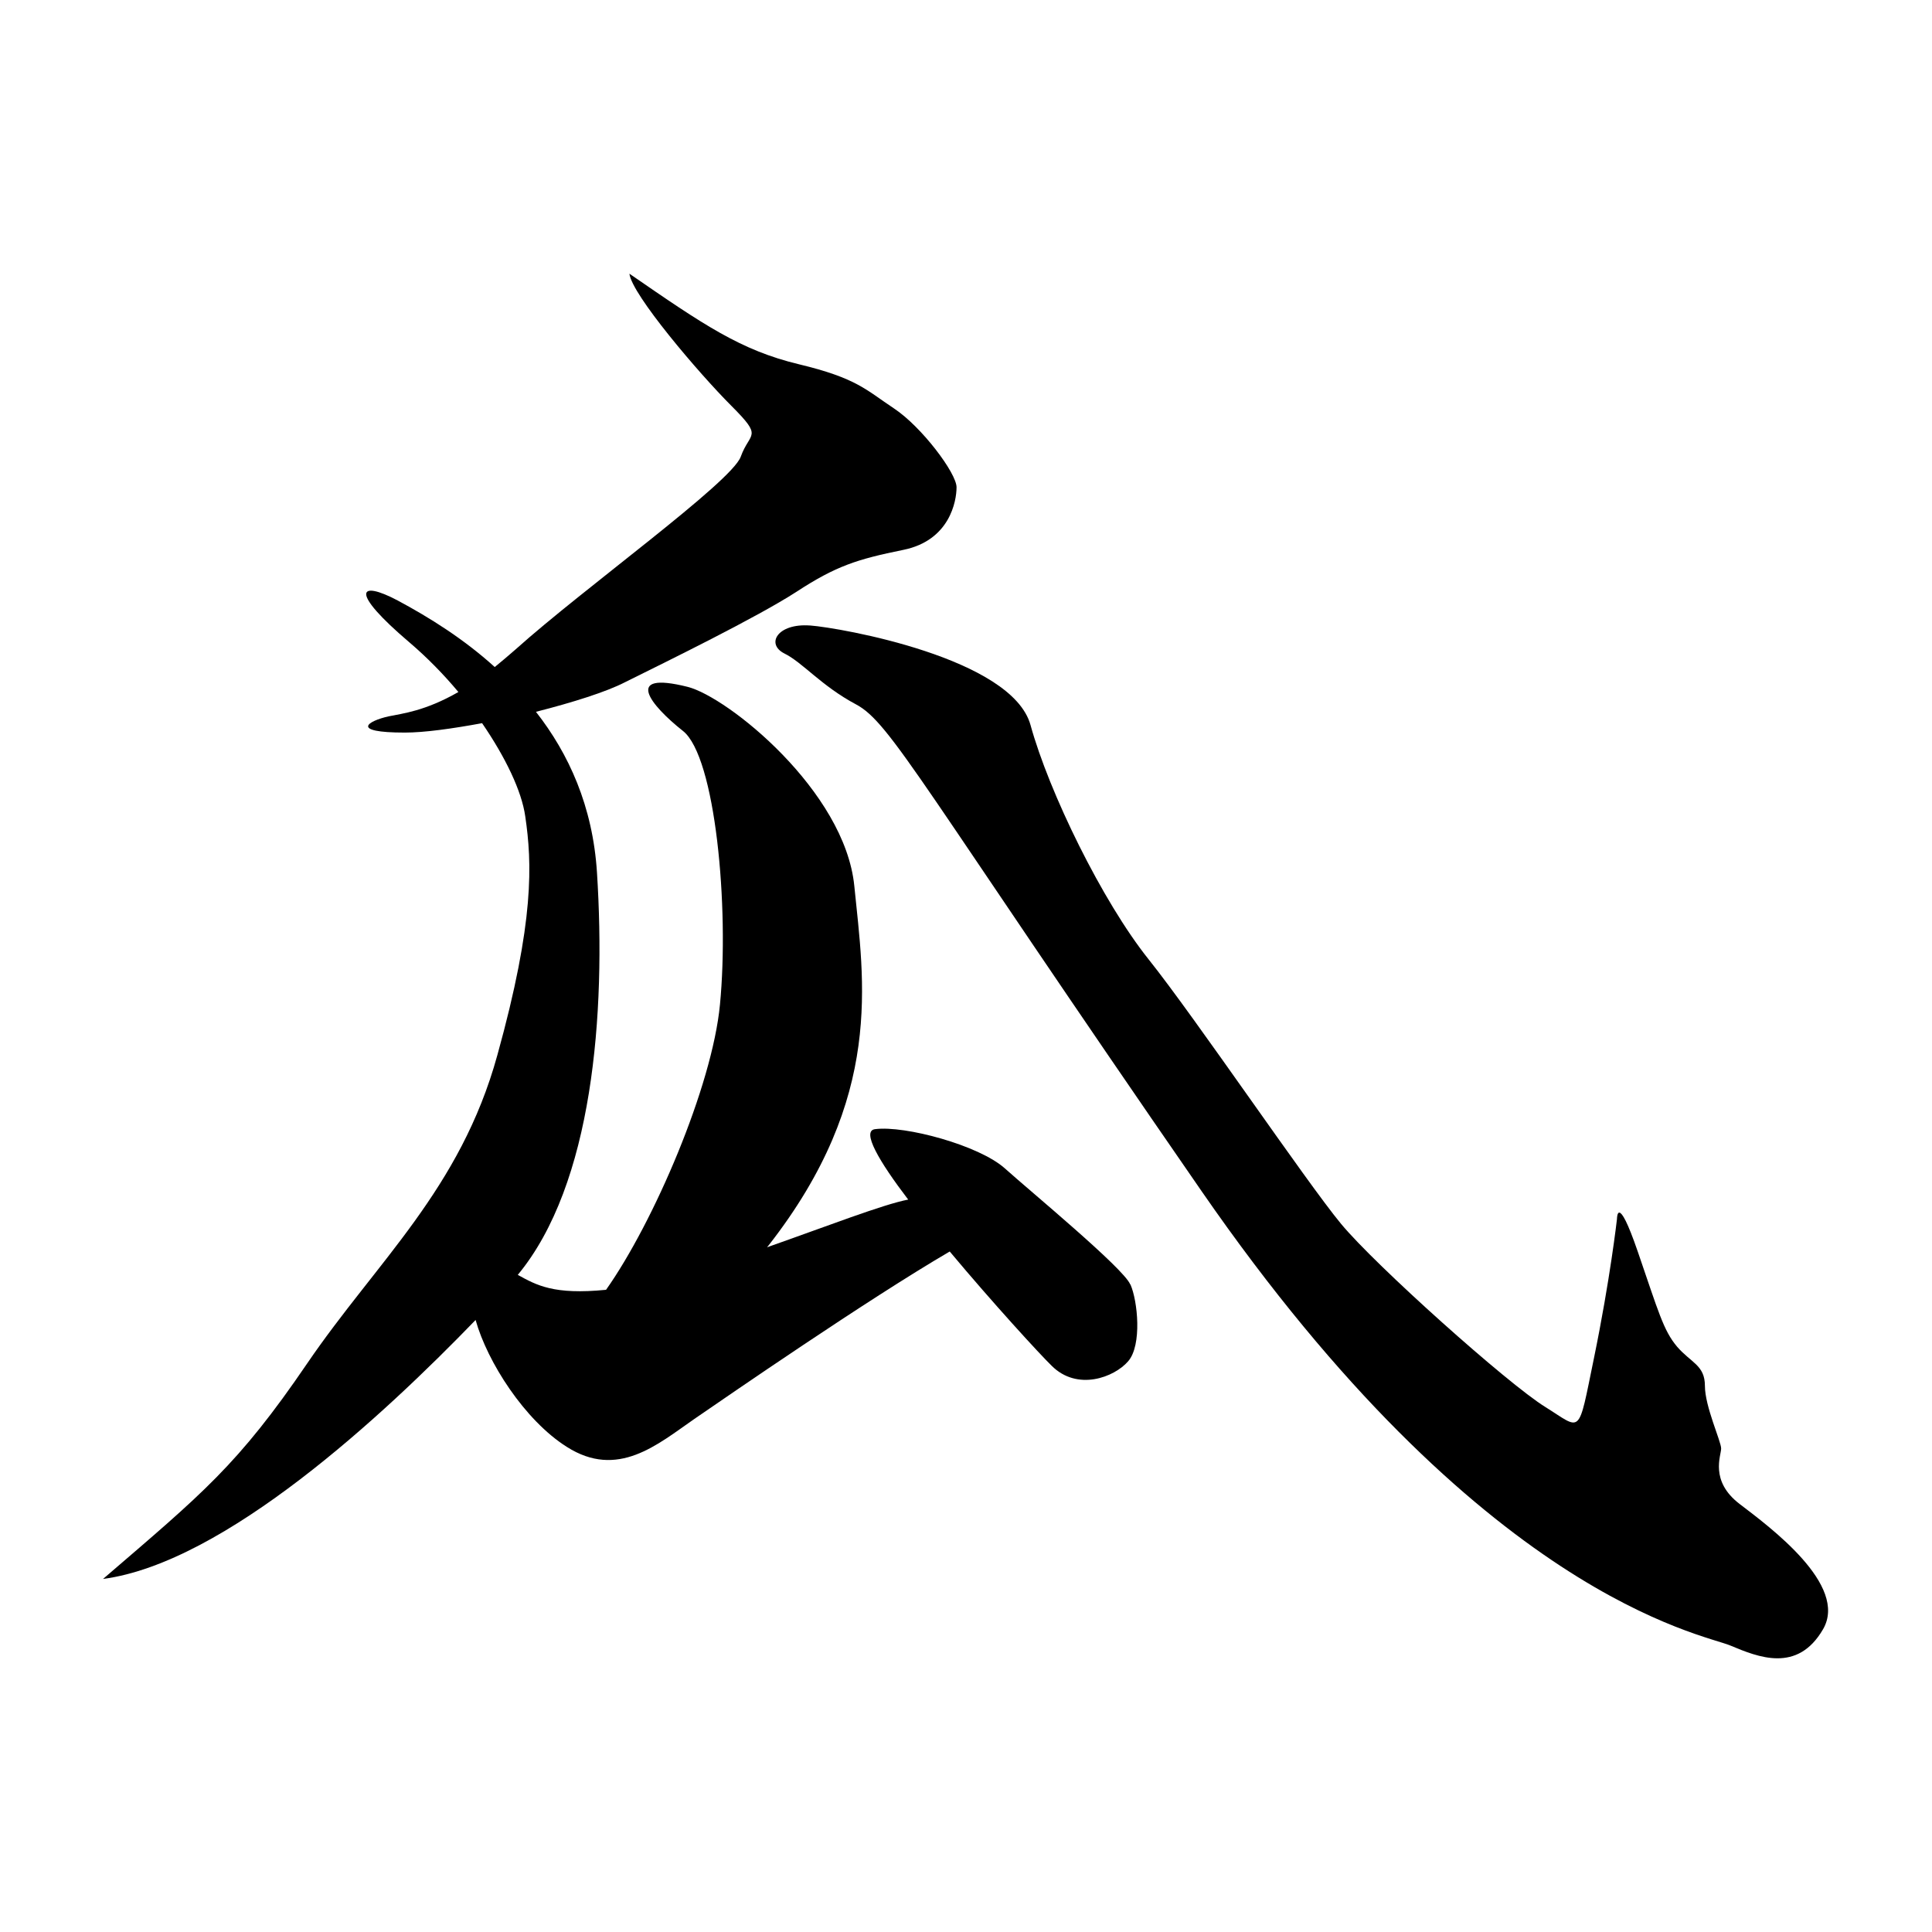 <svg width="600" height="600" viewBox="0 0 600 600" fill="none" xmlns="http://www.w3.org/2000/svg">
<path d="M350.985 398.845C348.868 393.806 320.044 370.02 312.082 362.865C304.12 355.709 281.04 349.46 271.768 350.67C267.434 351.173 272.977 360.647 282.048 372.54C274.187 374.052 256.852 380.804 238.206 387.355C238.408 387.154 238.509 386.952 238.71 386.751C274.691 340.692 268.24 304.611 265.318 275.182C262.395 245.651 226.011 216.424 213.514 213.299C193.357 208.26 202.024 219.044 212.103 227.006C222.181 234.968 226.515 281.733 223.592 311.968C221.174 337.366 203.032 379.595 188.217 400.558C171.991 402.171 166.649 399.147 160.803 395.922C184.085 367.803 188.217 314.992 185.395 270.949C184.085 250.388 176.627 234.061 166.447 221.06C177.937 218.137 188.419 214.811 194.062 211.888C207.064 205.438 235.082 191.731 247.378 183.769C259.573 175.807 266.124 173.691 280.536 170.768C294.948 167.845 297.065 155.65 297.065 151.317C297.065 146.983 286.281 132.571 277.613 126.826C268.946 121.081 266.124 117.453 248.083 113.119C230.043 108.785 218.553 100.924 195.473 85C196.179 91.45 217.041 115.941 227.12 126.02C237.199 136.098 232.865 133.982 230.043 141.843C227.12 149.805 181.061 182.862 160.199 201.608C157.881 203.624 155.764 205.438 153.648 207.152C143.972 198.383 133.289 191.731 123.513 186.491C111.318 180.04 108.395 183.568 127.141 199.492C132.583 204.128 137.724 209.369 142.36 214.912C131.979 220.858 125.025 221.564 120.691 222.471C114.241 223.882 108.496 227.51 125.73 227.51C131.777 227.51 140.445 226.301 149.717 224.587C156.974 235.17 162.013 245.651 163.121 253.513C165.238 267.925 166.044 285.966 154.454 327.691C142.964 369.416 116.962 391.79 95.394 423.436C73.826 455.083 62.941 463.75 32 490.358C69.794 485.319 119.078 439.562 147.701 409.931C151.33 422.932 162.92 441.074 176.022 449.338C191.845 459.417 204.141 448.633 215.631 440.671C225.911 433.616 269.248 403.683 294.948 388.666C308.353 404.69 322.866 420.514 326.595 424.142C334.557 432.104 346.046 427.77 350.38 422.731C354.714 417.692 353.303 403.985 351.086 398.946" fill="black"/>
<path d="M251.612 194.252C260.985 194.957 314.3 204.33 320.045 225.193C325.79 246.055 342.319 279.919 356.731 297.959C371.143 316 405.712 367.098 416.496 380.099C427.28 393.101 468.3 429.786 479.89 436.942C491.38 444.098 489.969 446.315 495.008 421.824C500.047 397.334 502.164 378.587 502.164 378.587C502.164 378.587 502.164 369.92 508.614 388.666C515.064 407.412 516.576 413.157 520.809 418.196C525.143 423.235 529.477 423.941 529.477 430.391C529.477 436.841 534.516 447.625 534.516 449.843C534.516 452.06 530.887 459.921 540.26 467.077C549.633 474.233 574.124 492.273 566.162 505.98C558.2 519.687 546.005 514.647 537.338 511.019C528.67 507.391 460.237 495.901 373.159 369.92C286.08 243.939 276.707 224.487 265.823 218.742C255.039 212.998 249.294 205.741 243.549 202.919C237.804 199.996 241.433 193.546 251.511 194.252" fill="black"/>
</svg>
